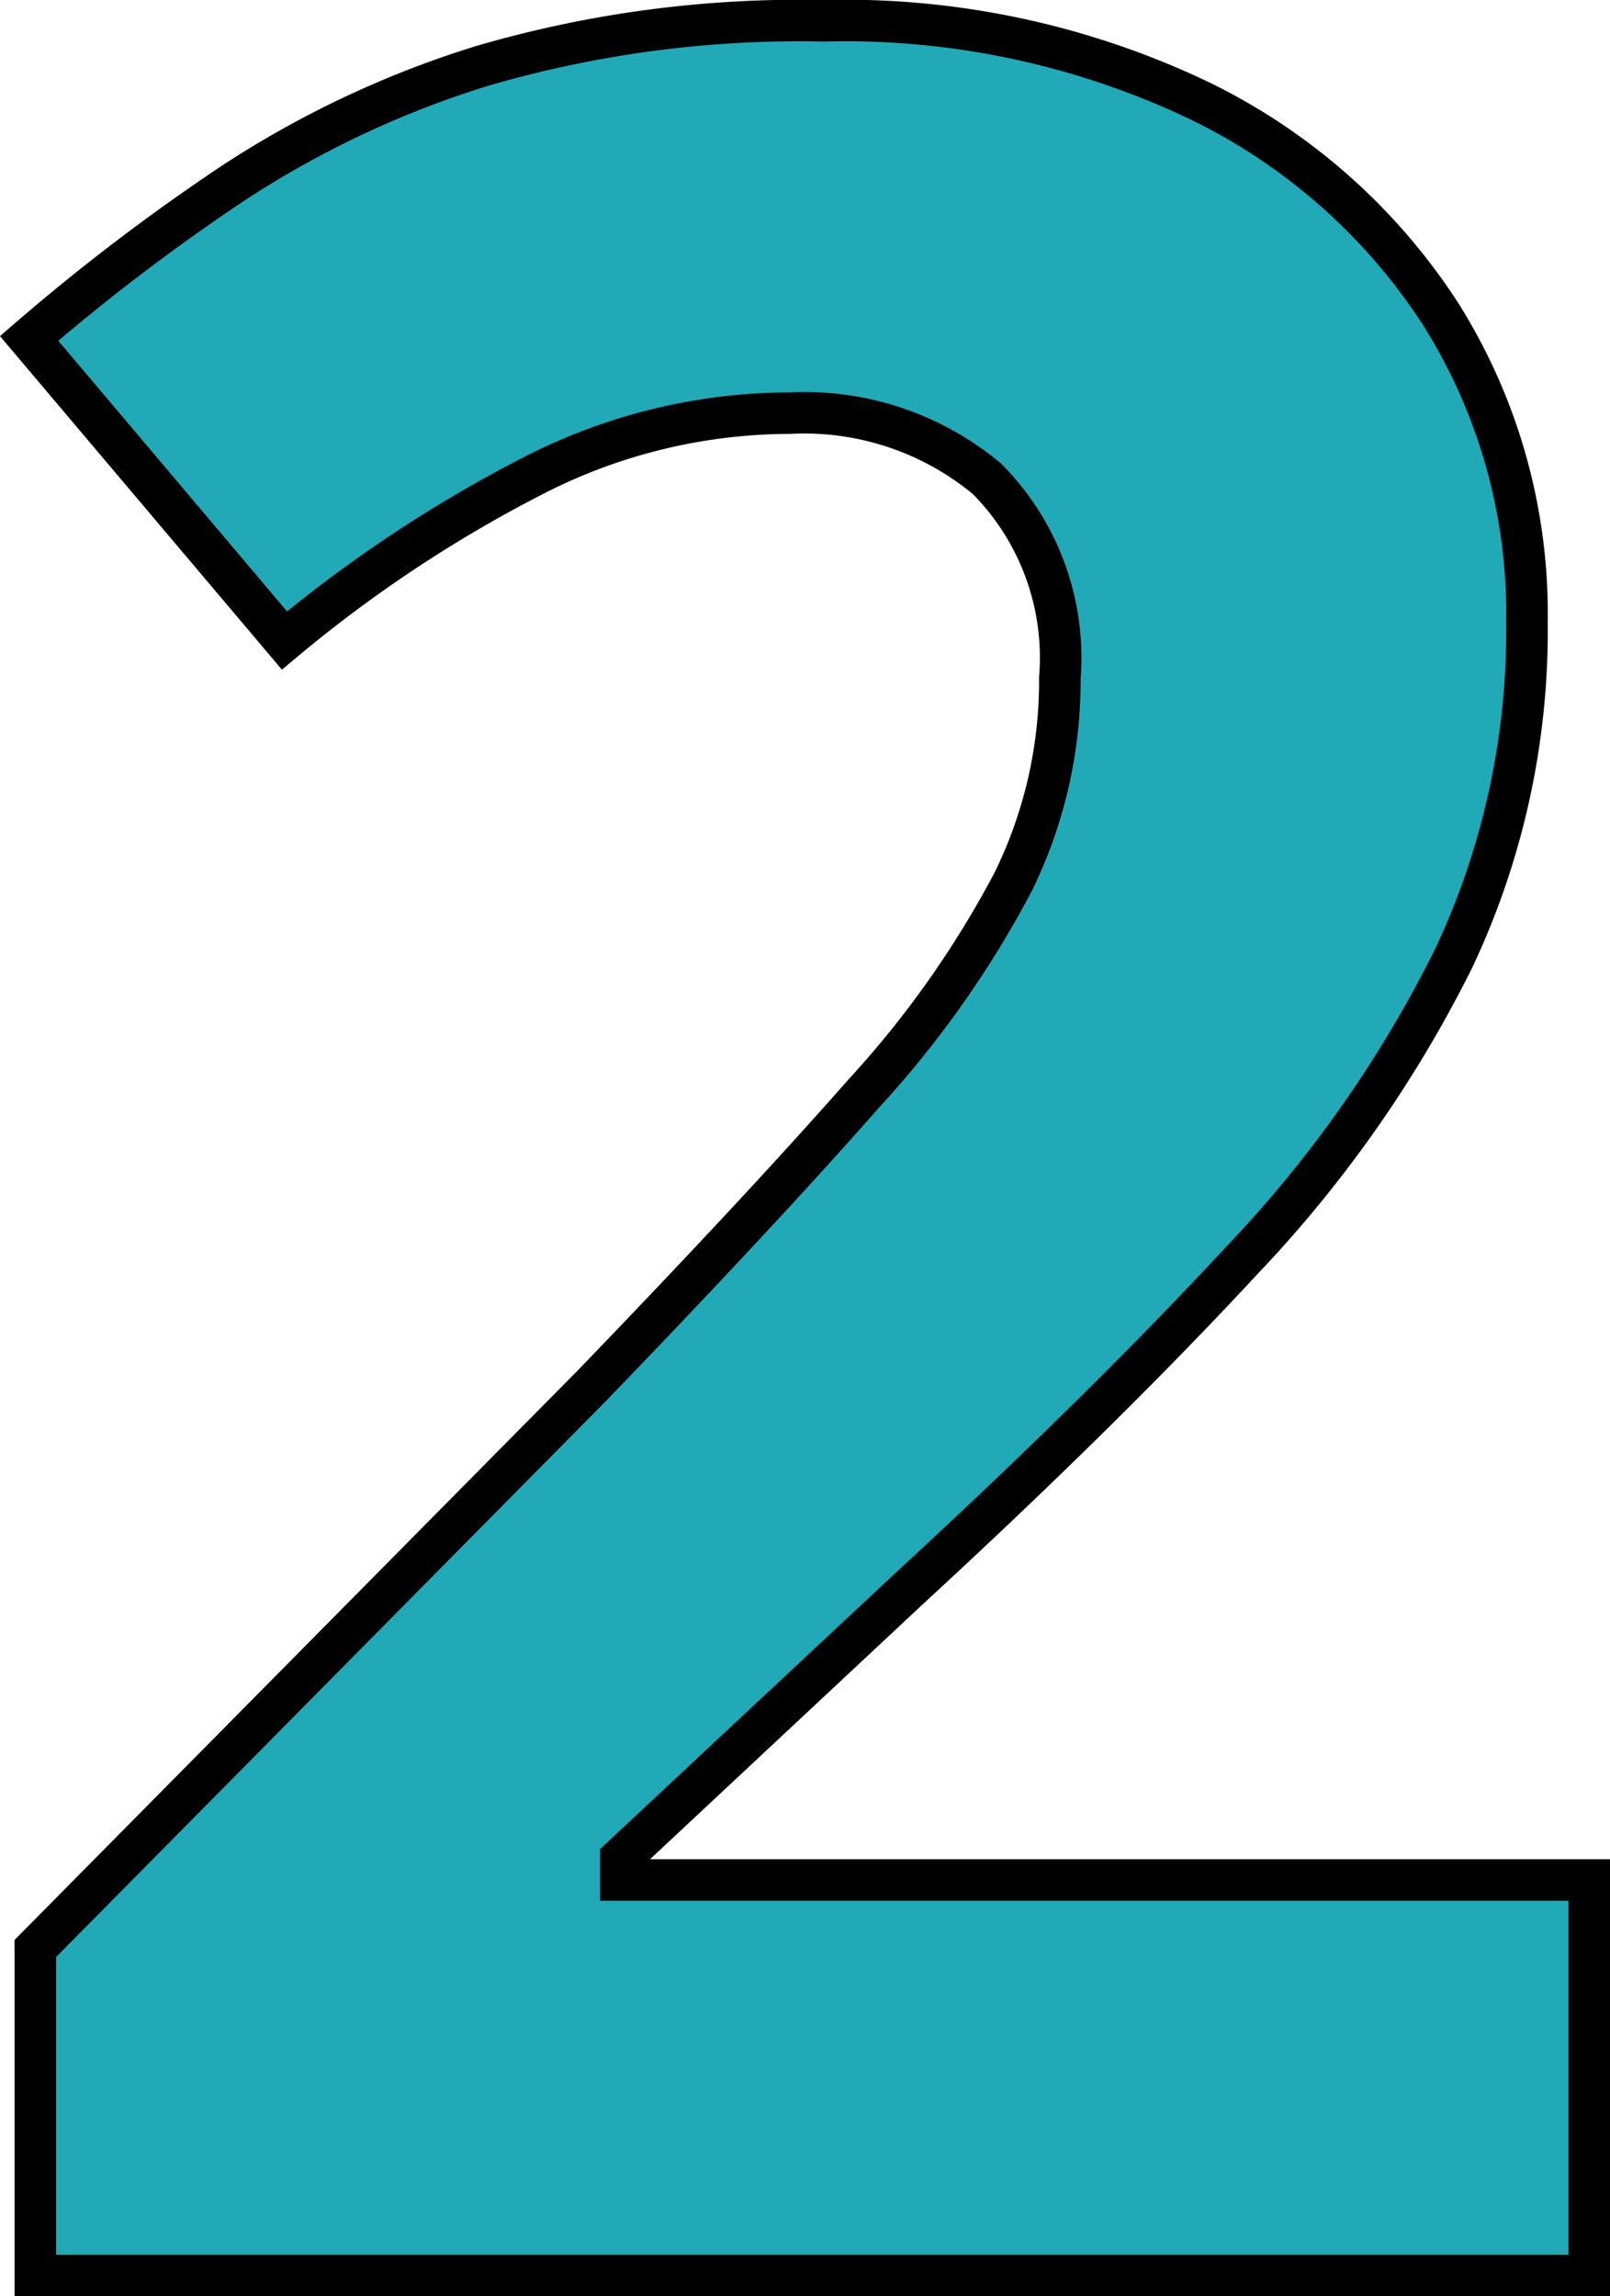 <svg xmlns="http://www.w3.org/2000/svg" width="38.776" height="55.3" viewBox="0 0 38.776 55.3">
  <path id="パス_2711" data-name="パス 2711" d="M40.425,0H3V-7.875L16.425-21.45q4.05-4.2,6.525-7.012a24.226,24.226,0,0,0,3.6-5.1,10.982,10.982,0,0,0,1.125-4.913,6.113,6.113,0,0,0-1.762-4.8A6.885,6.885,0,0,0,21.15-44.85a13.555,13.555,0,0,0-6,1.425A32.366,32.366,0,0,0,9-39.375L2.85-46.65a49.919,49.919,0,0,1,4.875-3.713,23.64,23.64,0,0,1,6.037-2.85A27.237,27.237,0,0,1,21.975-54.3a19.839,19.839,0,0,1,9.037,1.913,14.42,14.42,0,0,1,5.85,5.175,13.532,13.532,0,0,1,2.063,7.387,18.486,18.486,0,0,1-1.763,8.1,29.715,29.715,0,0,1-5.1,7.275Q28.725-20.85,24-16.5l-6.9,6.45v.525H40.425Z" transform="translate(-2.149 54.8)" fill="#21a9b7" stroke="#000" stroke-width="1"/>
</svg>

